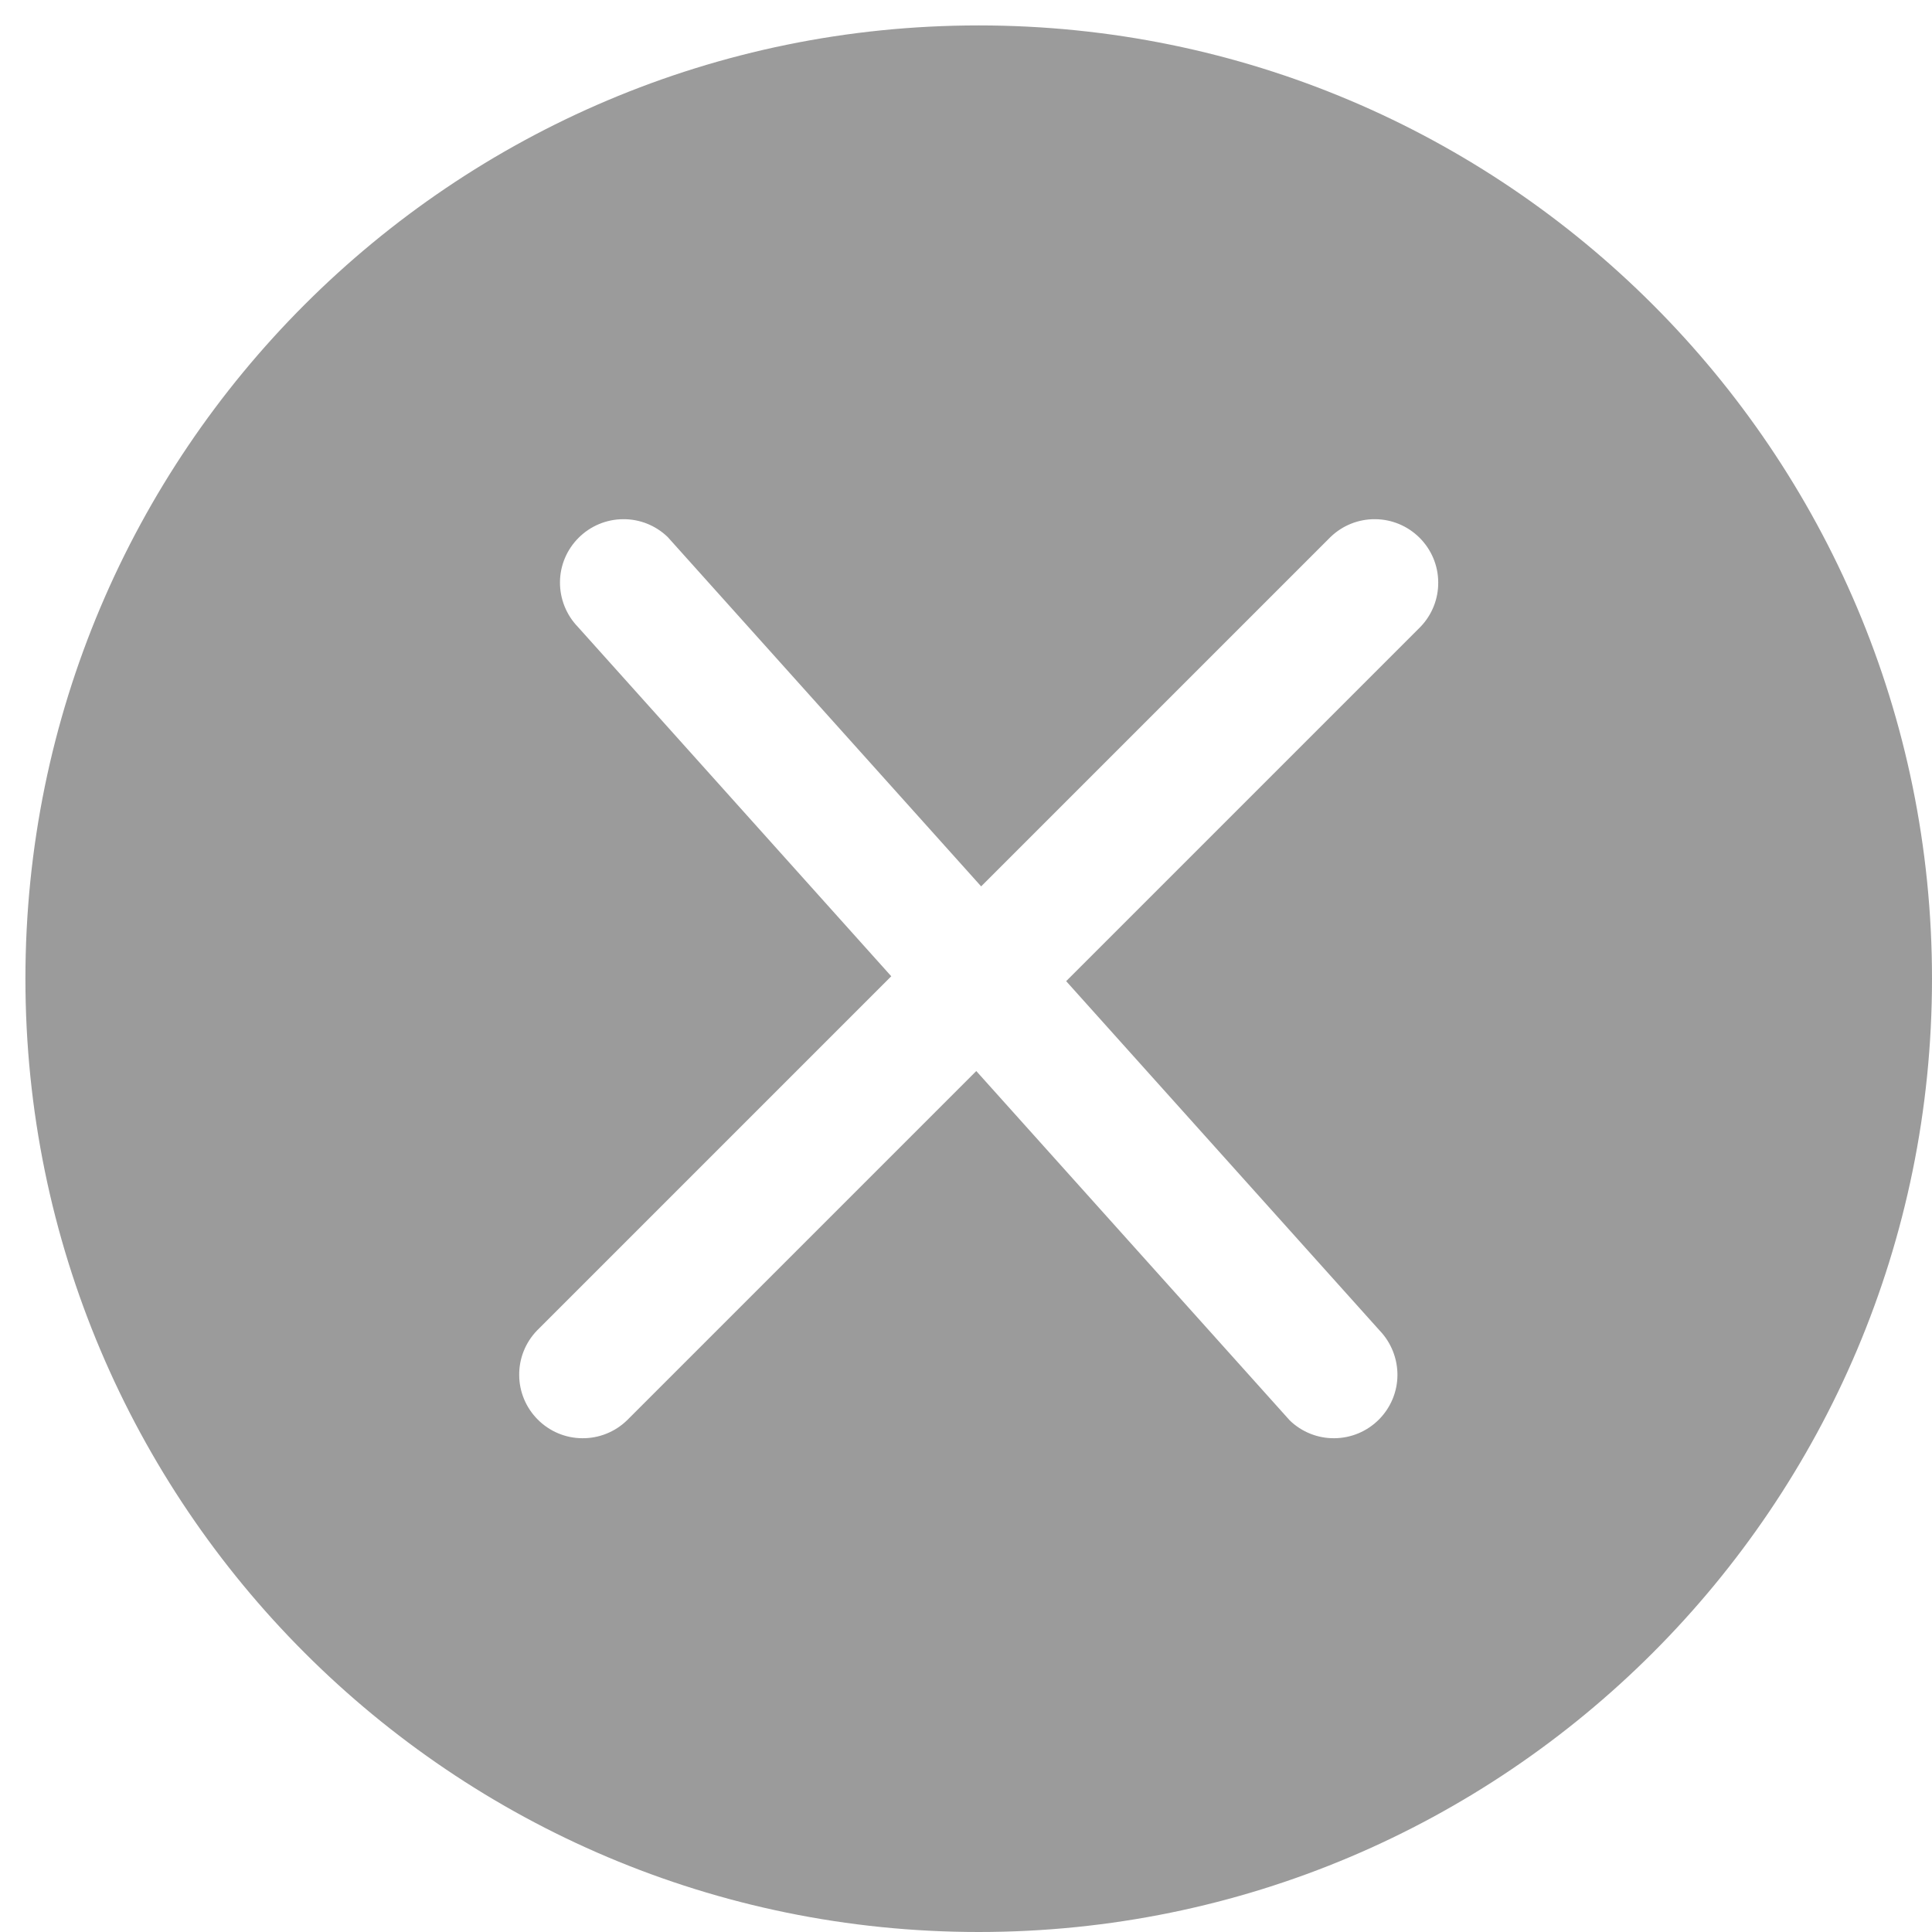 <svg width="19" height="19" viewBox="0 0 19 19" fill="none" xmlns="http://www.w3.org/2000/svg">
<path d="M9.625 0.25C4.447 0.25 0.25 4.447 0.25 9.625C0.25 14.803 4.447 19 9.625 19C14.803 19 19 14.803 19 9.625C19 4.447 14.803 0.25 9.625 0.25ZM13.969 6.165L10.485 9.649L13.568 13.085C13.681 13.203 13.744 13.361 13.743 13.525C13.742 13.688 13.676 13.845 13.56 13.961C13.444 14.077 13.287 14.143 13.123 14.144C12.96 14.146 12.802 14.083 12.684 13.969L9.601 10.533L6.165 13.969C6.047 14.083 5.889 14.146 5.725 14.144C5.561 14.143 5.405 14.077 5.289 13.961C5.173 13.845 5.107 13.688 5.106 13.525C5.104 13.361 5.167 13.203 5.281 13.085L8.765 9.601L5.683 6.165C5.569 6.047 5.506 5.889 5.507 5.725C5.508 5.561 5.574 5.405 5.69 5.289C5.806 5.173 5.963 5.107 6.127 5.106C6.29 5.104 6.448 5.167 6.566 5.281L9.649 8.717L13.085 5.281C13.203 5.167 13.361 5.104 13.525 5.106C13.688 5.107 13.845 5.173 13.961 5.289C14.077 5.405 14.143 5.561 14.144 5.725C14.146 5.889 14.083 6.047 13.969 6.165Z" fill="#9B9B9B"/>
</svg>
